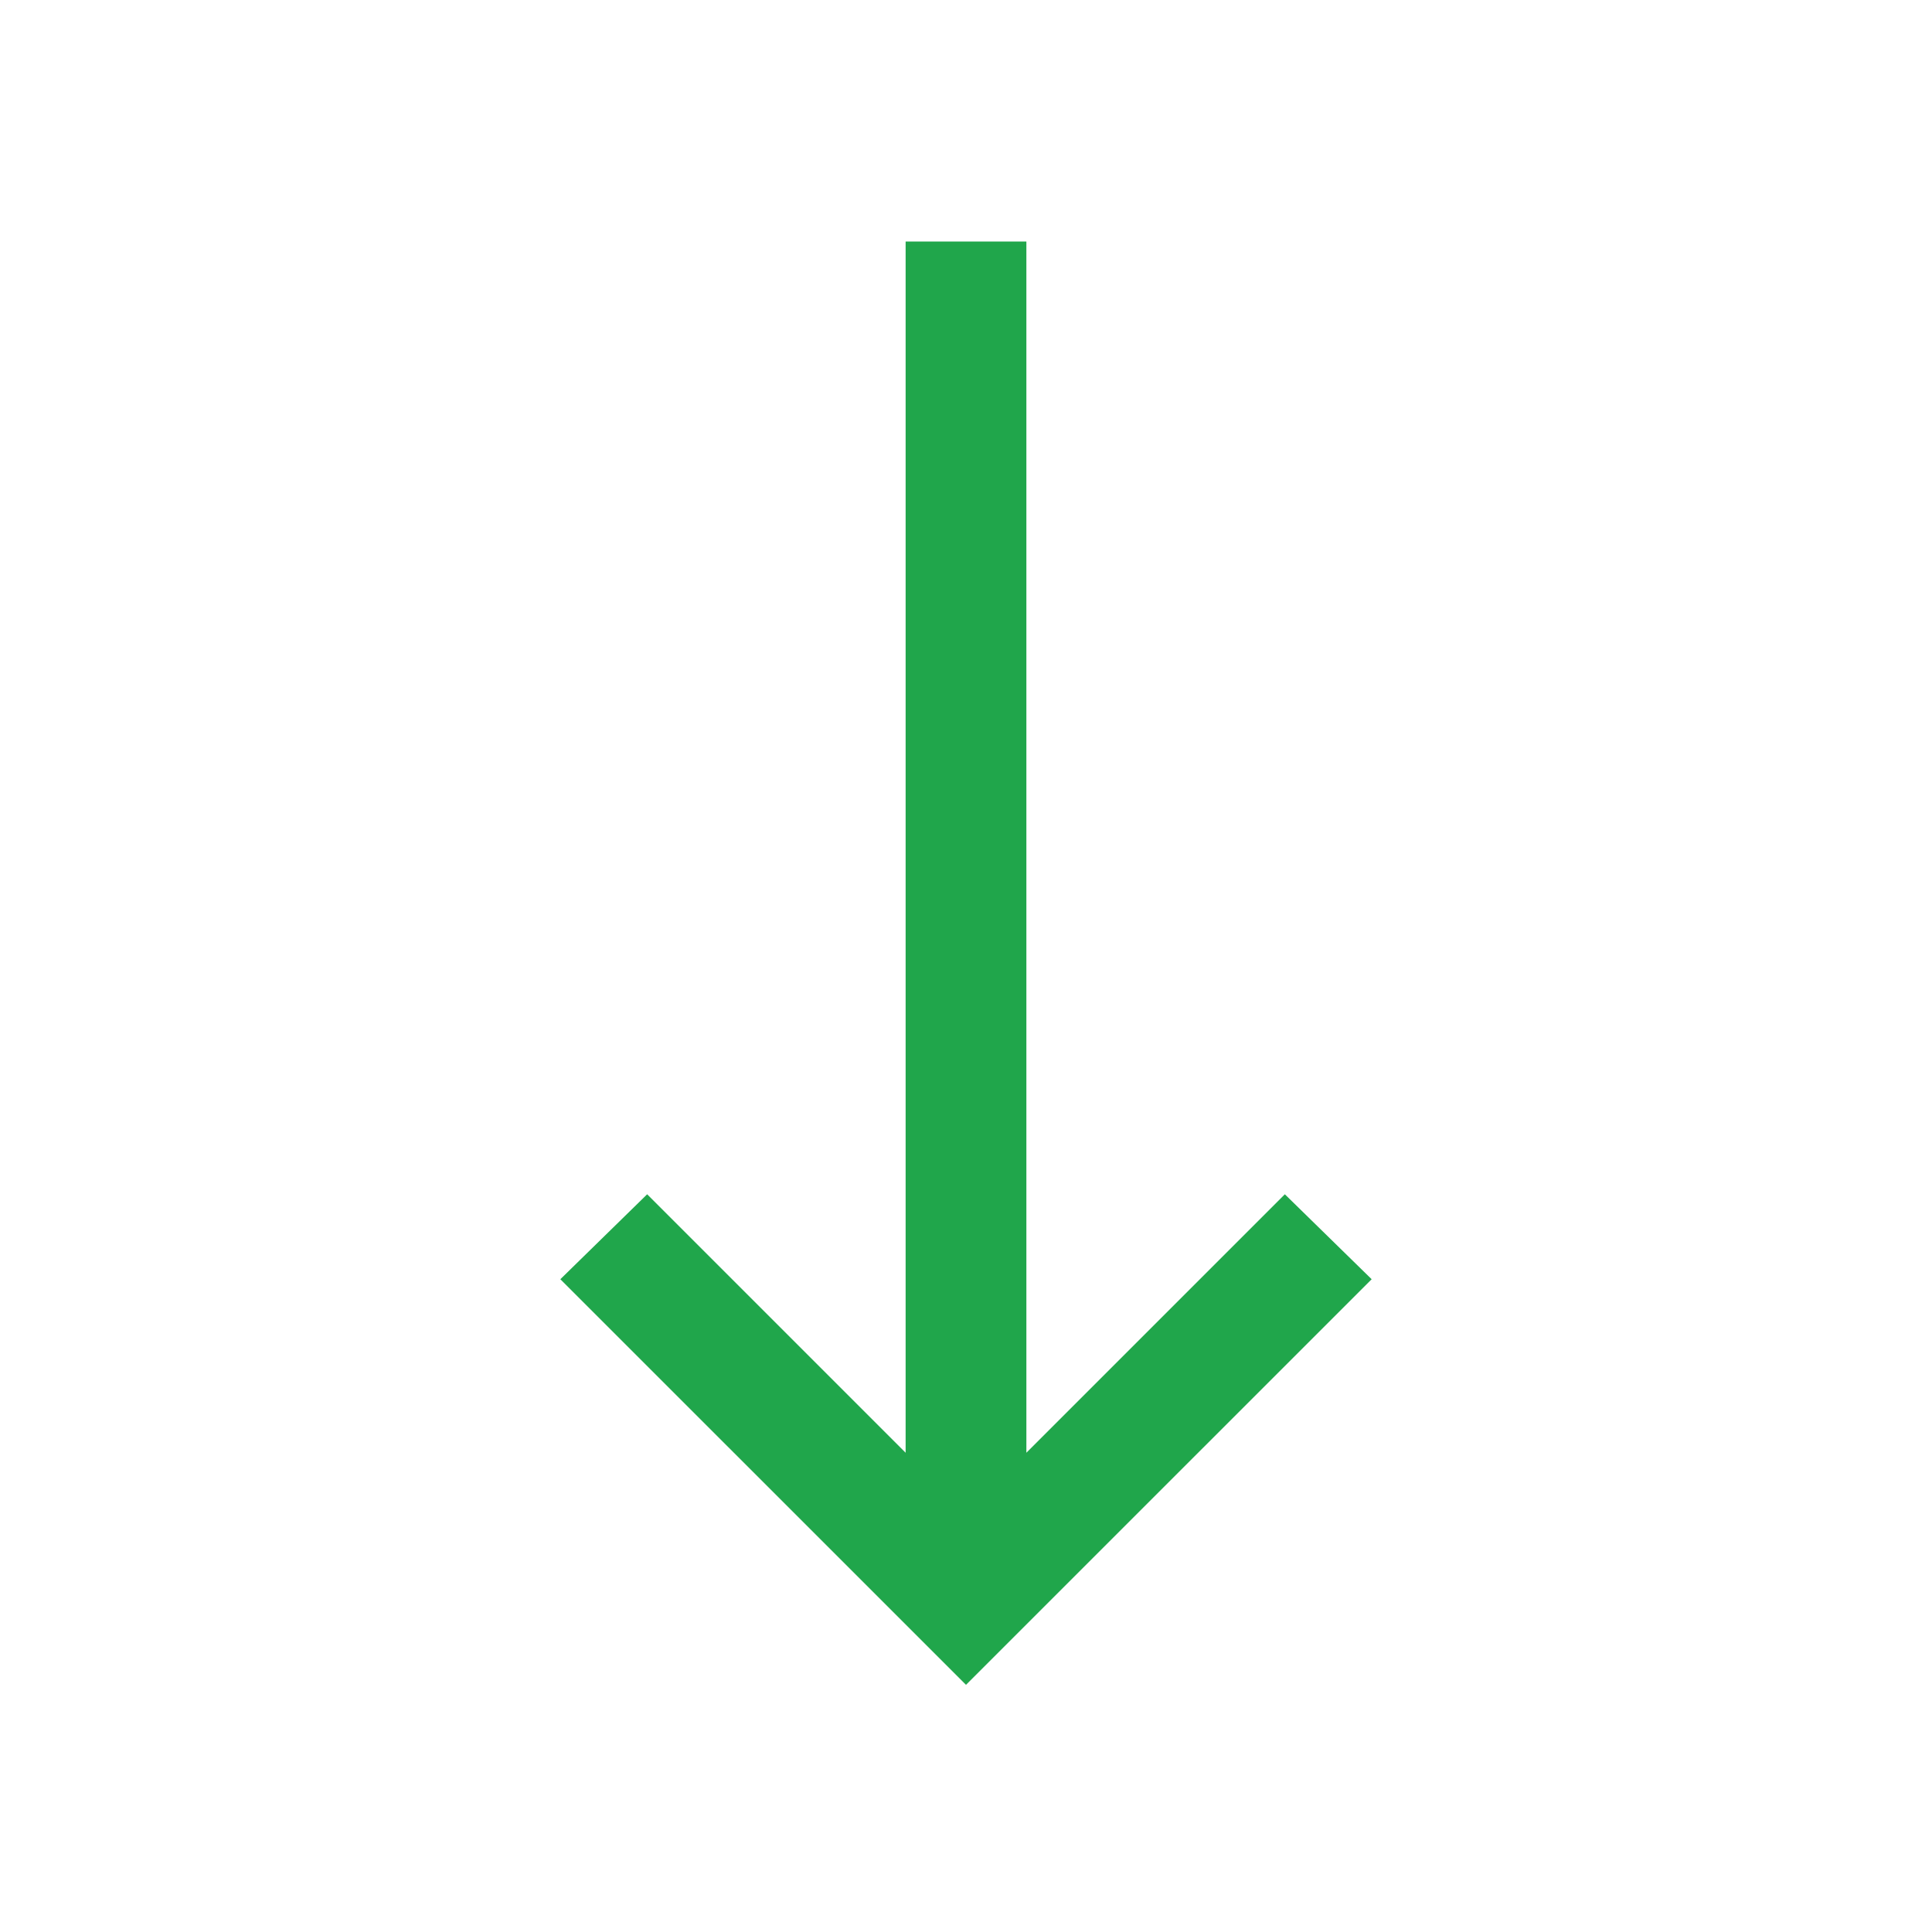 <?xml version="1.0" standalone="no"?>
<svg xmlns:xlink="http://www.w3.org/1999/xlink" fill="#20a64b" width="128" height="128" viewBox="0 0 32 32" xmlns="http://www.w3.org/2000/svg"><path d="M 15 4 L 15 24.062 L 10.719 19.781 L 9.281 21.188 L 16 27.906 L 22.719 21.188 L 21.281 19.781 L 17 24.062 L 17 4 Z"/></svg>